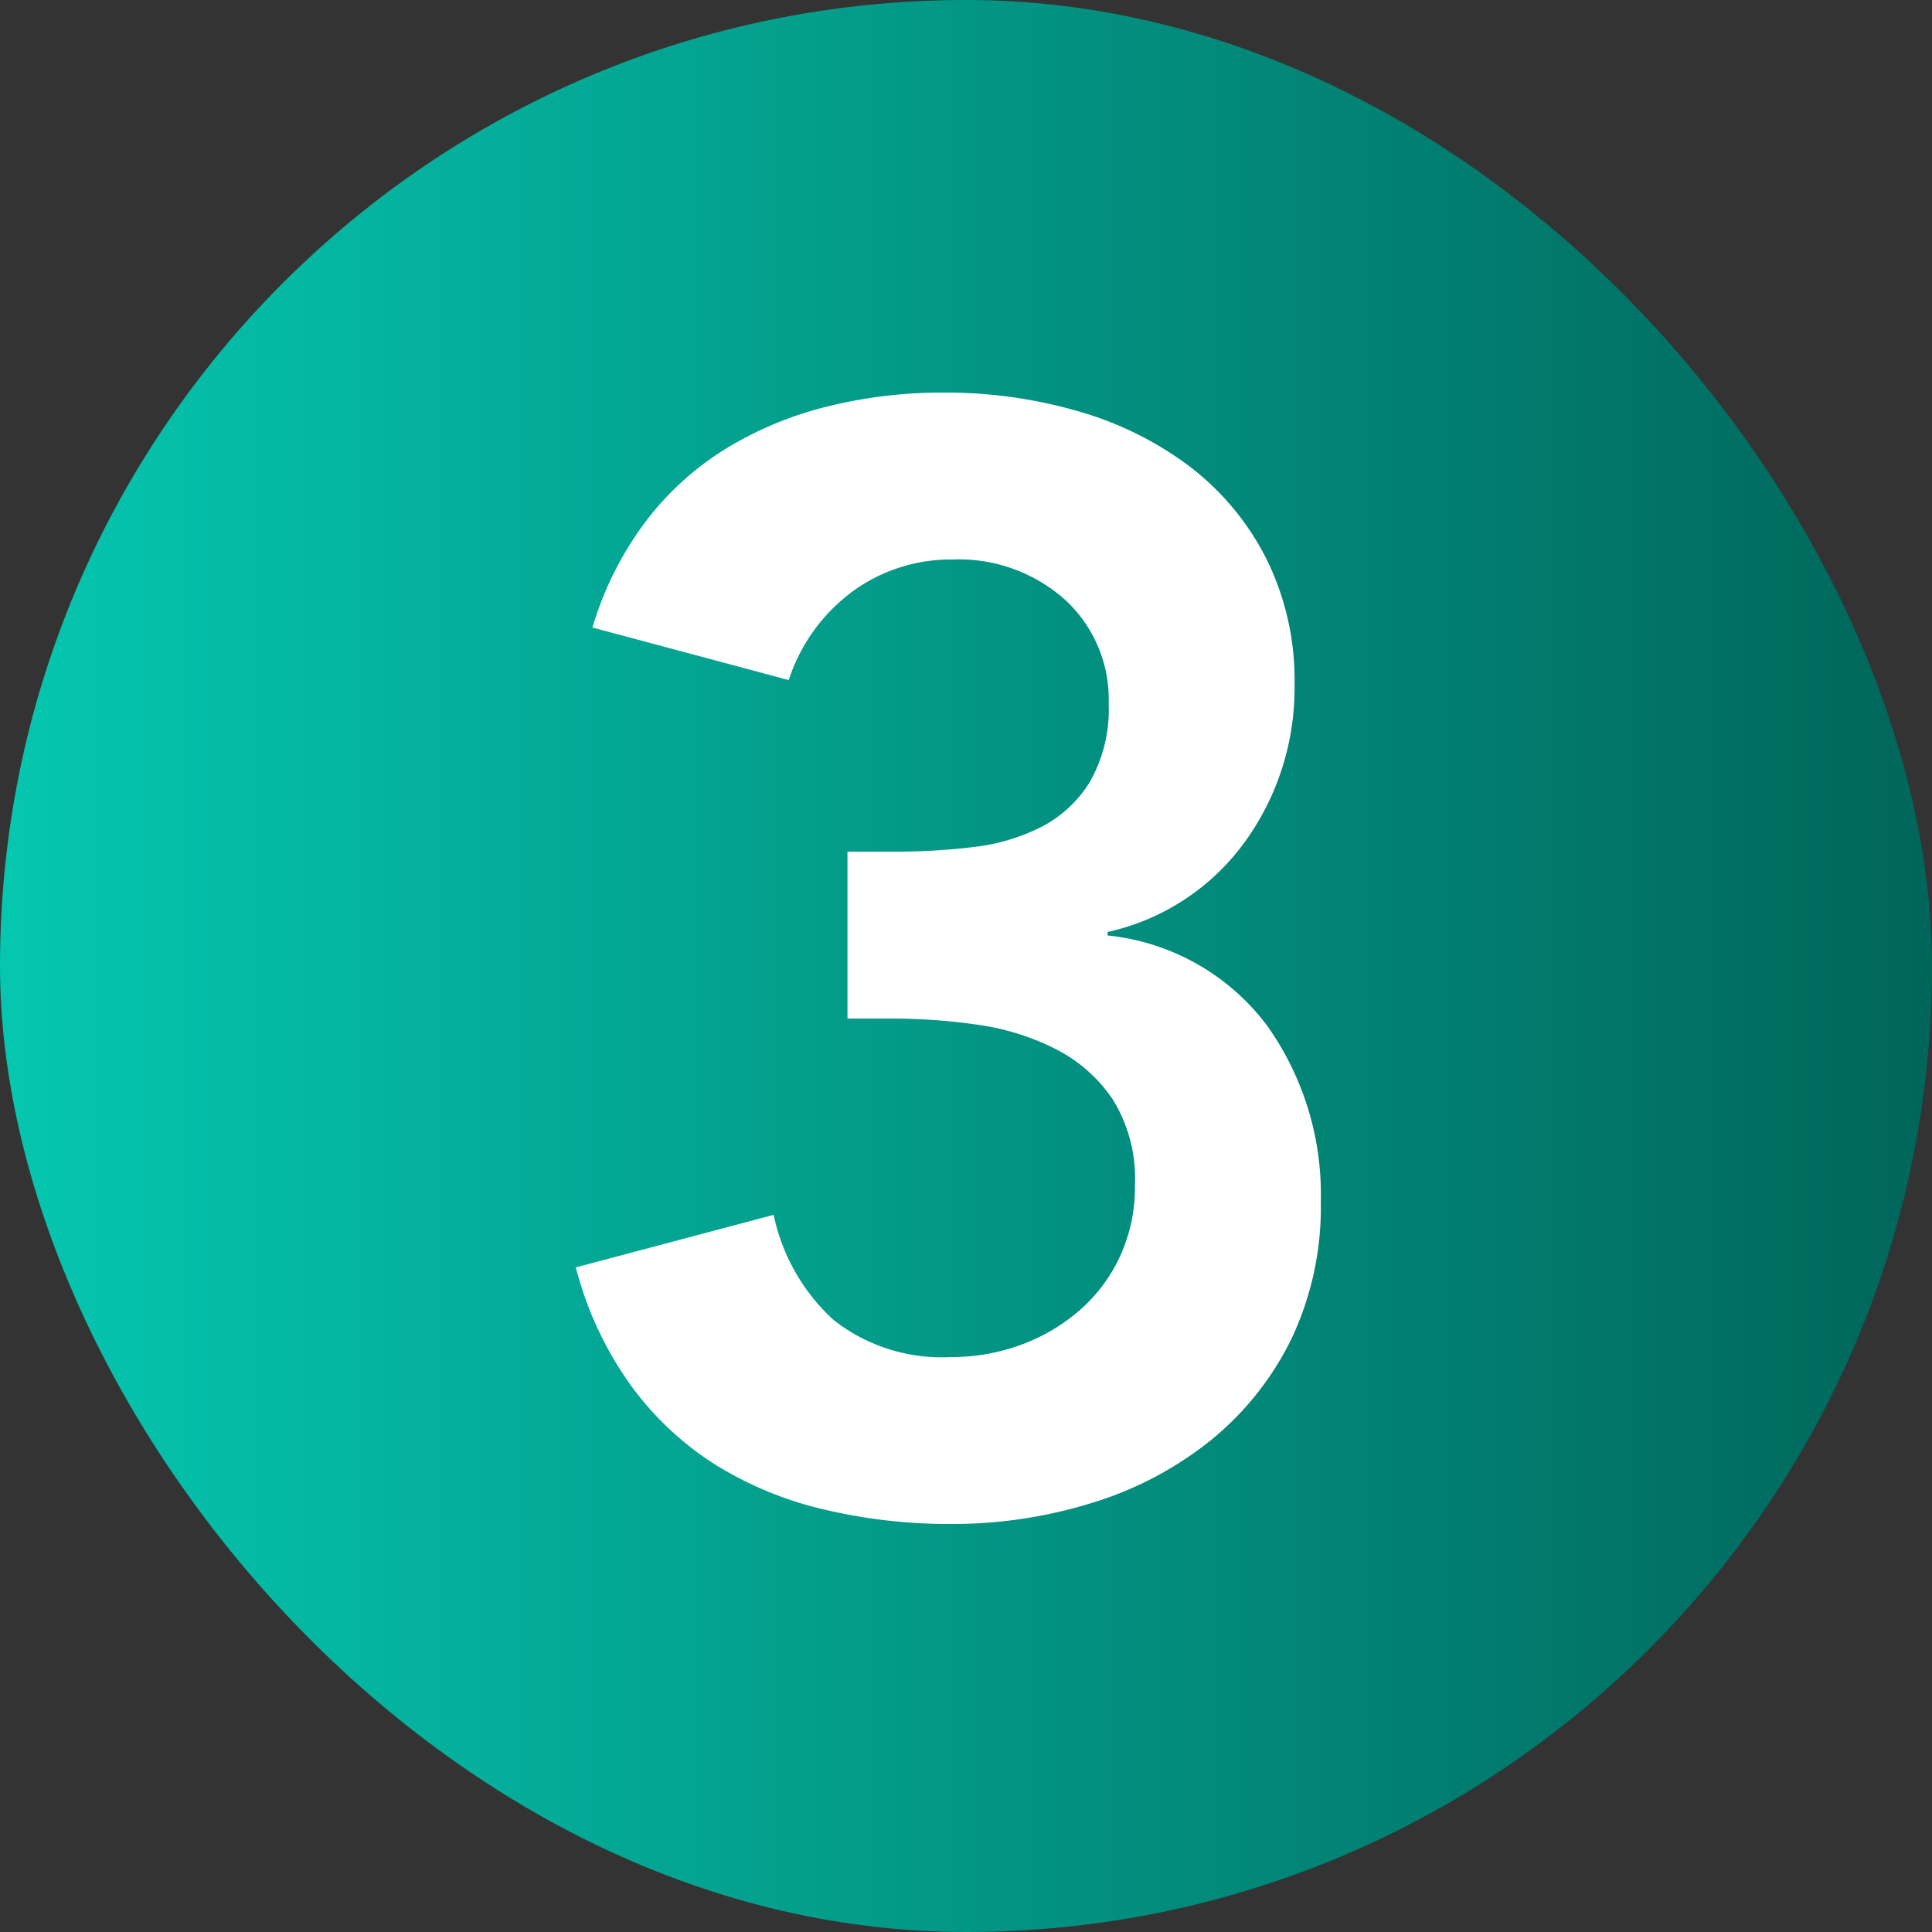 <svg xmlns="http://www.w3.org/2000/svg" width="20" height="20"><rect width="100%" height="100%" fill="#333333" stroke="none"/><defs><linearGradient id="a" x1="1" y1=".5" x2="0" y2=".5" gradientUnits="objectBoundingBox"><stop offset="0" stop-color="#00655a"/><stop offset="1" stop-color="#05c7b0"/></linearGradient></defs><g data-name="グループ 9430"><g data-name="グループ 9400"><g data-name="グループ 4541"><g data-name="グループ 4483"><rect data-name="長方形 2028" width="20" height="20" rx="10" fill="url(#a)"/></g></g></g><path data-name="パス 64475" d="M8.773 8.816h.5a6.645 6.645 0 00.808-.048 2.086 2.086 0 00.7-.208 1.277 1.277 0 00.5-.464 1.515 1.515 0 00.196-.812 1.4 1.4 0 00-.448-1.072 1.648 1.648 0 00-1.168-.42 1.724 1.724 0 00-1.032.328 1.853 1.853 0 00-.664.92l-2.032-.544a3.47 3.47 0 01.544-1.088 3.044 3.044 0 01.832-.76 3.714 3.714 0 011.056-.44 4.93 4.93 0 011.2-.144 4.932 4.932 0 011.392.192 3.526 3.526 0 011.152.568 2.779 2.779 0 01.792.944 2.817 2.817 0 01.3 1.32 2.712 2.712 0 01-.512 1.624 2.391 2.391 0 01-1.424.936v.036a2.362 2.362 0 011.648.928 3.012 3.012 0 01.56 1.824 3.179 3.179 0 01-.312 1.44 3.108 3.108 0 01-.84 1.044 3.67 3.67 0 01-1.224.64 4.857 4.857 0 01-1.452.216 5.6 5.6 0 01-1.324-.152 3.738 3.738 0 01-1.132-.472 3.2 3.2 0 01-.868-.824 3.661 3.661 0 01-.56-1.208l2.048-.544a2.034 2.034 0 00.62 1.088 1.807 1.807 0 001.216.384 2.07 2.07 0 00.728-.128 1.933 1.933 0 00.608-.36 1.672 1.672 0 00.416-.56 1.711 1.711 0 00.152-.728 1.558 1.558 0 00-.228-.888 1.563 1.563 0 00-.6-.528 2.557 2.557 0 00-.8-.248 6.218 6.218 0 00-.88-.064h-.468z" fill="#fff"/></g></svg>